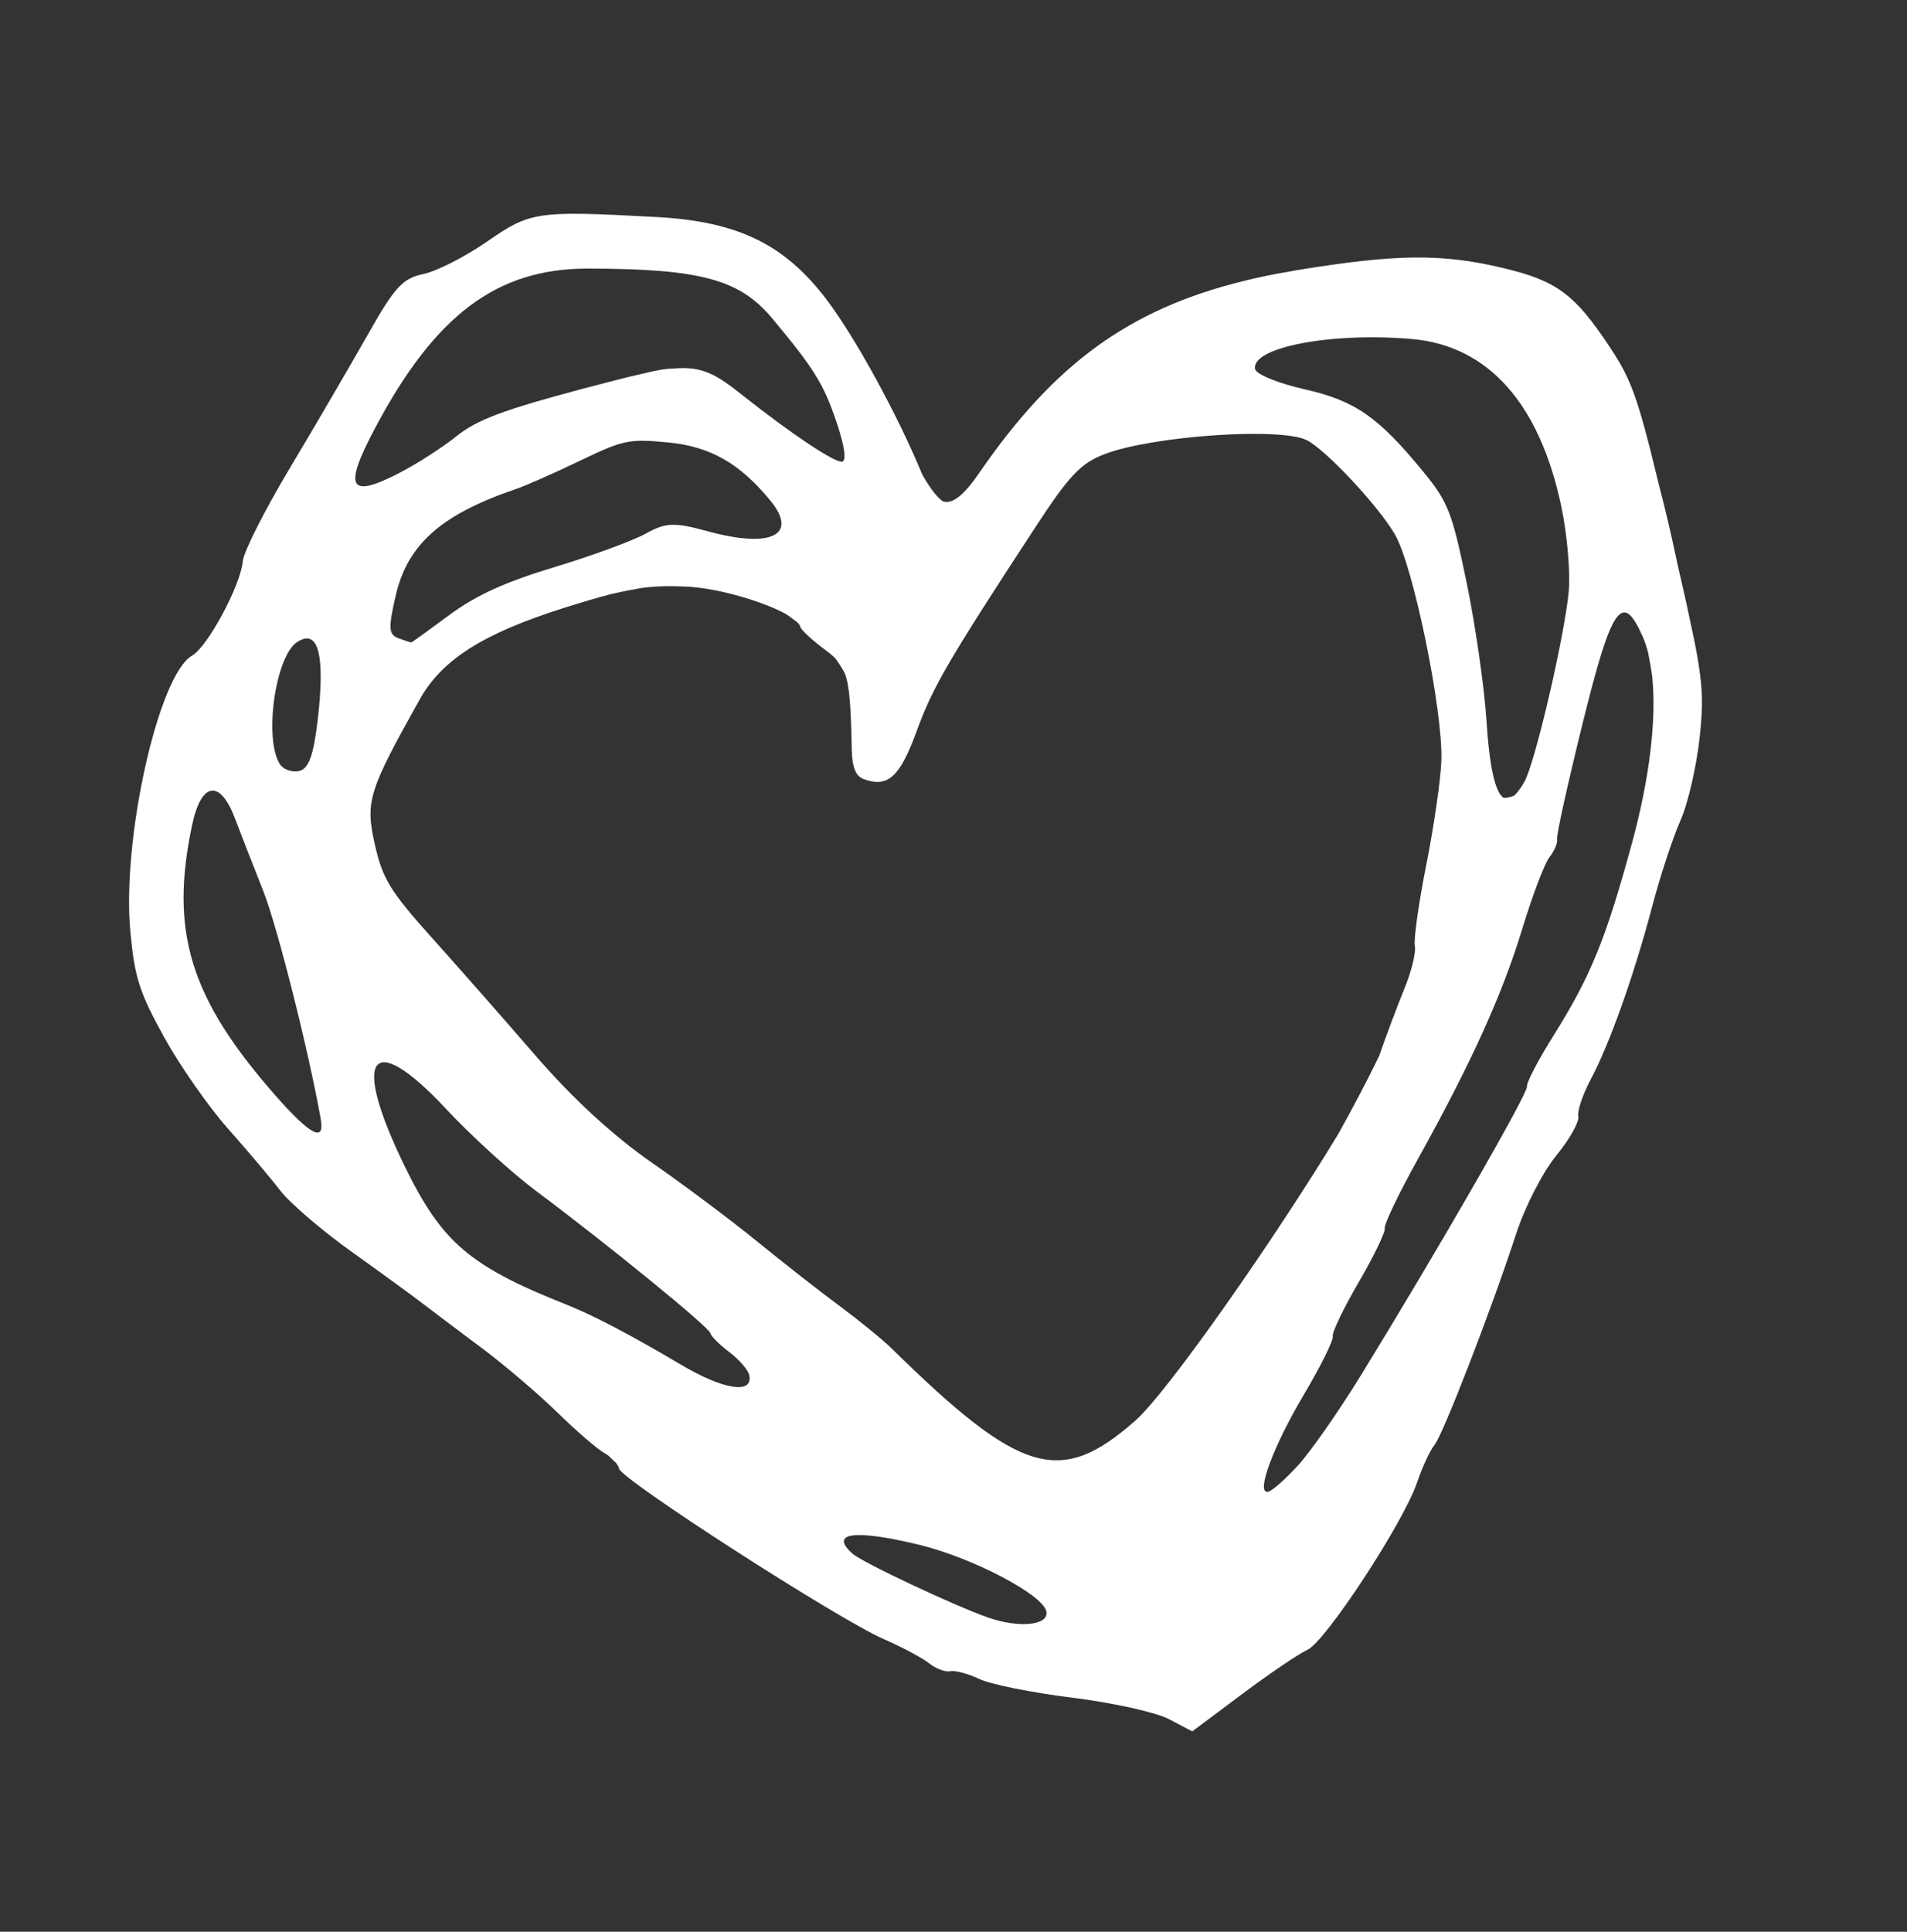 <?xml version="1.0" encoding="UTF-8"?> <svg xmlns="http://www.w3.org/2000/svg" width="79" height="80" viewBox="0 0 79 80" fill="none"><rect x="0" y="0" width="79" height="80" fill="#333333" stroke="none"/> <g clip-path="url(#clip0_2508_323)"> <path d="M39.07 20.771C38.818 20.599 38.549 20.245 38.224 19.687C38.206 19.647 38.188 19.606 38.169 19.563C37.15 17.118 35.441 14.002 34.27 12.444C32.524 10.124 30.58 9.173 27.208 8.989C22.227 8.719 21.984 8.754 20.176 10.005C19.28 10.628 18.094 11.231 17.541 11.348C16.672 11.532 16.352 11.882 15.205 13.913C14.473 15.204 13.031 17.674 11.998 19.402C10.964 21.128 10.092 22.854 10.059 23.237C9.97 24.24 8.602 26.786 7.959 27.151C6.564 27.94 5.038 34.772 5.401 38.594C5.58 40.489 5.771 41.088 6.791 42.938C7.443 44.123 8.633 45.829 9.441 46.737C10.246 47.645 11.225 48.802 11.615 49.311C12.005 49.82 13.328 50.954 14.556 51.833C15.786 52.711 17.126 53.686 17.533 54.002C17.942 54.314 19.034 55.139 19.961 55.829C20.889 56.521 22.302 57.725 23.1 58.505C23.9 59.285 24.782 60.047 25.064 60.193C25.11 60.218 25.155 60.249 25.2 60.281C25.279 60.356 25.359 60.431 25.435 60.507C25.459 60.53 25.49 60.555 25.514 60.578C25.58 60.666 25.632 60.749 25.648 60.825C25.745 61.279 34.733 67.067 36.61 67.881C37.362 68.209 38.21 68.659 38.489 68.884C38.772 69.109 39.168 69.256 39.371 69.213C39.575 69.17 40.111 69.316 40.566 69.532C41.019 69.753 42.753 70.1 44.419 70.307C46.085 70.514 47.883 70.911 48.419 71.193L49.39 71.703L51.459 70.156C52.596 69.305 53.815 68.48 54.163 68.324C54.91 67.988 58.137 63.067 58.703 61.397C58.92 60.759 59.245 60.06 59.422 59.846C59.781 59.415 61.8 54.19 62.81 51.09C63.167 49.989 63.913 48.537 64.465 47.863C65.02 47.185 65.433 46.452 65.385 46.228C65.338 46.004 65.567 45.322 65.895 44.709C66.672 43.256 67.695 40.384 68.444 37.539C68.775 36.285 69.302 34.683 69.616 33.977C69.93 33.272 70.289 31.702 70.416 30.492C70.613 28.589 70.562 27.986 69.499 23.395C69.483 23.32 69.468 23.247 69.451 23.168C69.206 22.008 68.957 20.97 68.71 20.028C67.816 16.307 67.542 15.659 66.657 14.328C65.234 12.183 64.474 11.623 62.268 11.1C59.728 10.496 57.865 10.515 53.747 11.185C53.63 11.203 53.521 11.227 53.405 11.248C52.749 11.356 52.116 11.486 51.508 11.641C46.747 12.811 43.66 15.098 40.584 19.56C39.951 20.48 39.484 20.882 39.076 20.769L39.07 20.771ZM68.443 28.008C68.628 29.766 68.346 32.196 67.617 34.879C66.527 38.888 65.902 40.416 64.375 42.857C63.73 43.886 63.226 44.847 63.257 44.996C63.284 45.123 62.412 46.728 61.133 48.959C61.068 49.061 61.011 49.165 60.956 49.265C59.654 51.525 57.975 54.355 56.387 56.942C55.486 58.408 54.32 60.082 53.795 60.662C53.271 61.241 52.701 61.745 52.534 61.78C52.002 61.893 52.734 59.909 54.031 57.729C54.714 56.578 55.245 55.504 55.211 55.343C55.176 55.183 55.66 54.172 56.287 53.099C56.913 52.027 57.399 51.022 57.365 50.865C57.332 50.707 57.944 49.432 58.723 48.029C60.951 44.016 62.228 41.205 63.059 38.475C63.482 37.085 63.991 35.743 64.194 35.491C64.394 35.236 64.534 34.906 64.502 34.755C64.47 34.603 64.951 32.428 65.572 29.918C66.766 25.085 67.209 24.451 68.055 26.372C68.141 26.572 68.217 26.794 68.278 27.037C68.338 27.337 68.393 27.671 68.446 28.011L68.443 28.008ZM64.987 24.494C64.807 26.387 63.588 31.613 63.146 32.387C62.997 32.643 62.861 32.824 62.734 32.943C62.716 32.95 62.702 32.959 62.685 32.966C62.534 33.02 62.404 33.048 62.288 33.041C61.935 32.815 61.699 31.745 61.577 29.809C61.488 28.445 61.12 25.887 60.756 24.122C60.148 21.195 59.993 20.794 58.949 19.521C57.091 17.257 56.132 16.594 54.045 16.122C52.961 15.877 52.041 15.502 51.995 15.29C51.804 14.388 55.157 13.747 58.502 14.041C61.653 14.322 63.782 16.712 64.68 20.98C64.924 22.131 65.059 23.713 64.987 24.494ZM57.789 22.137C58.549 23.445 59.776 29.425 59.711 31.486C59.687 32.257 59.407 34.199 59.089 35.798C58.77 37.397 58.557 38.92 58.612 39.18C58.667 39.441 58.467 40.249 58.167 40.974C57.886 41.657 57.437 42.859 57.133 43.731C56.654 44.722 56.079 45.815 55.447 46.949C52.947 51.089 48.419 57.612 47.023 58.842C43.922 61.571 42.273 61.083 36.934 55.841C36.561 55.474 35.594 54.689 34.788 54.091C33.983 53.496 32.442 52.291 31.367 51.414C30.292 50.538 28.315 49.058 26.976 48.13C25.41 47.044 23.702 45.473 22.196 43.729C20.905 42.237 18.96 40.023 17.867 38.809C16.151 36.894 15.837 36.375 15.518 34.927C15.132 33.183 15.269 32.752 17.392 28.958C18.31 27.317 20.023 26.232 23.358 25.177C24.152 24.927 24.779 24.74 25.316 24.604C25.751 24.502 26.162 24.421 26.551 24.355C27.144 24.273 27.693 24.261 28.389 24.291C29.71 24.343 31.62 24.907 32.571 25.436C32.726 25.542 32.885 25.661 33.044 25.782C33.098 25.843 33.143 25.903 33.154 25.958C33.181 26.082 33.627 26.497 34.147 26.884C34.328 27.019 34.48 27.139 34.606 27.267C34.761 27.475 34.891 27.684 35.004 27.901C35.205 28.46 35.25 29.333 35.286 31.056C35.301 31.774 35.45 32.145 35.773 32.263C36.776 32.636 37.275 32.188 37.966 30.298C38.65 28.435 39.243 27.414 42.887 21.841C44.303 19.674 44.778 19.174 45.793 18.795C47.814 18.041 53.081 17.686 54.143 18.233C54.945 18.646 57.109 20.962 57.789 22.137ZM38.07 63.973C40.268 64.504 43.199 66.034 43.346 66.731C43.47 67.312 42.228 67.443 40.918 66.983C39.532 66.499 35.721 64.705 35.321 64.347C34.336 63.471 35.394 63.325 38.07 63.973ZM18.478 45.926C19.528 47.048 21.204 48.572 22.196 49.314C25.156 51.522 29.373 54.96 29.426 55.208C29.453 55.336 29.807 55.691 30.215 55.997C30.619 56.303 30.993 56.733 31.039 56.952C31.209 57.754 29.962 57.56 28.186 56.503C26.145 55.293 24.592 54.477 23.455 54.025C19.447 52.432 18.303 51.45 16.764 48.295C14.529 43.709 15.35 42.58 18.481 45.925L18.478 45.926ZM34.888 19.119C34.6 19.18 32.807 17.988 30.794 16.396C29.691 15.522 29.132 15.159 27.928 15.26C27.605 15.262 27.212 15.329 26.612 15.478C25.945 15.626 25.127 15.838 24.081 16.116C20.824 16.984 19.749 17.392 18.908 18.067C18.325 18.536 17.244 19.23 16.502 19.609C14.457 20.656 14.223 20.212 15.529 17.746C18.02 13.041 20.586 11.114 24.365 11.123C29.027 11.131 30.644 11.57 31.993 13.189C33.725 15.265 34.116 15.897 34.642 17.447C34.987 18.462 35.077 19.079 34.885 19.12L34.888 19.119ZM16.511 26.436C16.094 26.28 16.079 26.015 16.398 24.643C16.893 22.532 18.292 21.299 21.389 20.247C21.786 20.112 22.976 19.588 24.03 19.079C25.828 18.217 26.056 18.169 27.666 18.321C29.412 18.486 30.646 19.186 31.909 20.726C33.089 22.162 31.948 22.723 29.312 22C27.931 21.623 27.587 21.635 26.747 22.101C26.21 22.399 24.504 23.023 22.956 23.49C20.918 24.106 19.717 24.655 18.606 25.476C17.843 26.039 17.199 26.508 17.065 26.593C17.047 26.597 17.032 26.601 17.013 26.604C16.957 26.591 16.748 26.521 16.507 26.433L16.511 26.436ZM13.157 29.855C12.988 31.29 12.78 31.85 12.388 31.933C12.093 31.995 11.736 31.868 11.599 31.654C10.921 30.611 11.404 27.173 12.312 26.588C13.194 26.019 13.479 27.12 13.157 29.855ZM13.288 46.361C13.462 47.334 12.843 47.003 11.39 45.346C7.869 41.33 7.023 38.579 7.958 34.169C8.336 32.377 9.114 32.257 9.734 33.894C9.972 34.521 10.496 35.871 10.902 36.89C11.49 38.376 12.768 43.443 13.291 46.361L13.288 46.361Z" fill="white"></path> </g> <defs> <clipPath id="clip0_2508_323"> <rect width="66" height="67" fill="white" transform="translate(0 13.687) rotate(-11.969)"></rect> </clipPath> </defs> </svg> 